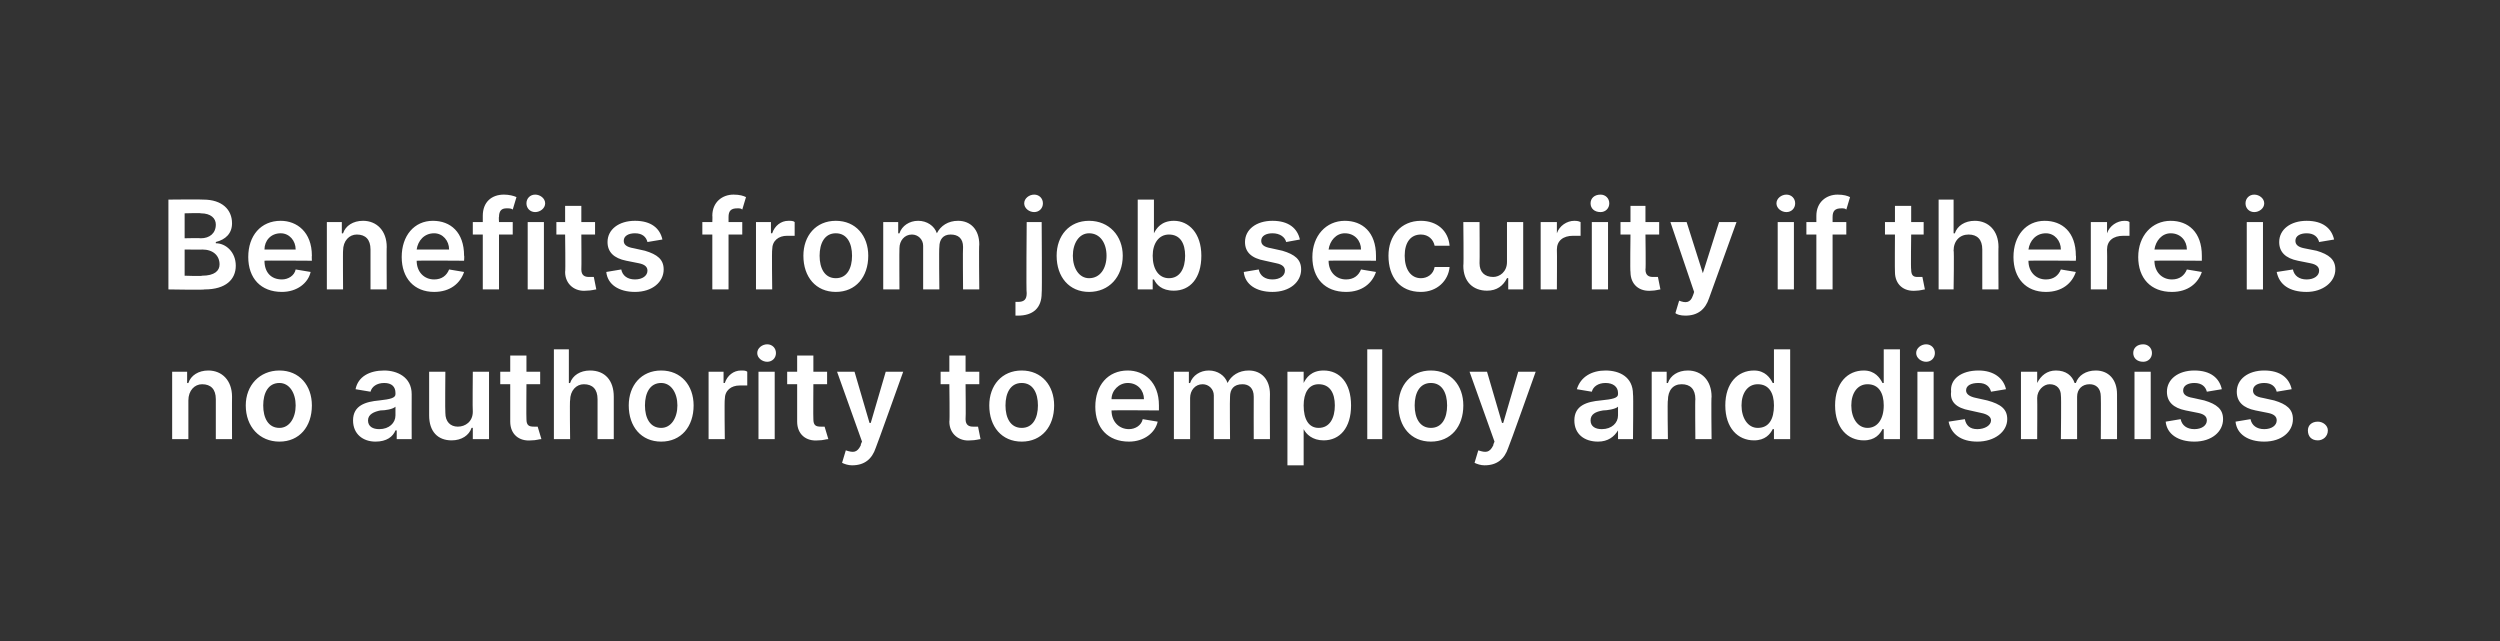 <?xml version="1.0" standalone="no"?><!DOCTYPE svg PUBLIC "-//W3C//DTD SVG 1.1//EN" "http://www.w3.org/Graphics/SVG/1.1/DTD/svg11.dtd"><svg xmlns="http://www.w3.org/2000/svg" version="1.1" width="200.4px" height="51.4px" viewBox="0 0 200.4 51.4"><rect x="0" y="0" width="200.4" height="51.4" fill="#333333" stroke="none"/><desc>Benefits from job security if there is no authority to employ and dismiss.</desc><defs/><g id="Polygon141918"><path d="m15.1 35.2h-1.3v-5.4h1.2v.9s.1.02.1 0c.2-.6.8-1 1.6-1c1.1 0 1.9.8 1.9 2.1c-.01-.03 0 3.4 0 3.4h-1.3V32c0-.8-.4-1.2-1.1-1.2c-.6 0-1.1.5-1.1 1.3v3.1zm4.6-2.7c0-1.6 1.1-2.8 2.7-2.8c1.6 0 2.6 1.2 2.6 2.8c0 1.7-1 2.9-2.6 2.9c-1.6 0-2.7-1.2-2.7-2.9zm4 0c0-1-.5-1.8-1.3-1.8c-.9 0-1.3.8-1.3 1.8c0 1 .4 1.8 1.3 1.8c.8 0 1.3-.8 1.3-1.8zm4.6 1.2c0-1.2 1-1.5 2.1-1.6c.9-.1 1.3-.2 1.3-.5v-.1c0-.5-.3-.8-.9-.8c-.6 0-1 .3-1.1.7l-1.2-.2c.2-1 1.1-1.5 2.3-1.5c1 0 2.2.5 2.2 1.9c-.01 0 0 3.6 0 3.6h-1.2v-.7h-.1c-.2.5-.7.9-1.6.9c-1 0-1.8-.6-1.8-1.7zm3.4-.4v-.7c-.2.2-.8.3-1.2.3c-.5.1-1 .3-1 .8c0 .5.4.7.9.7c.8 0 1.3-.5 1.3-1.1zm6.2-3.5h1.3v5.4h-1.3v-.9s-.05-.02-.1 0c-.2.6-.8 1-1.6 1c-1.1 0-1.8-.7-1.8-2v-3.5h1.3s-.03 3.27 0 3.3c0 .7.4 1.1 1 1.1c.6 0 1.2-.4 1.2-1.2c-.03-.05 0-3.2 0-3.2zm5.4 1h-1.1s-.02 2.81 0 2.8c0 .5.2.6.6.6h.3l.3 1c-.2 0-.4.1-.8.1c-1 .1-1.7-.5-1.7-1.5v-3h-.8v-1h.8v-1.3h1.3v1.3h1.1v1zm2.4 4.4h-1.3V28h1.2v2.7s.1.02.1 0c.2-.6.8-1 1.6-1c1.2 0 1.9.8 1.9 2.1v3.4h-1.3V32c0-.8-.4-1.2-1.1-1.2c-.6 0-1.1.5-1.1 1.3c-.04-.05 0 3.1 0 3.1zm4.7-2.7c0-1.6 1-2.8 2.6-2.8c1.6 0 2.6 1.2 2.6 2.8c0 1.7-1 2.9-2.6 2.9c-1.6 0-2.6-1.2-2.6-2.9zm3.9 0c0-1-.5-1.8-1.3-1.8c-.9 0-1.3.8-1.3 1.8c0 1 .4 1.8 1.3 1.8c.8 0 1.3-.8 1.3-1.8zm2.5-2.7h1.2v.9h.1c.2-.6.7-1 1.3-1c.2 0 .4 0 .5.1v1.1h-.6c-.7 0-1.2.4-1.2 1.1c-.04.04 0 3.2 0 3.2h-1.3v-5.4zm4 0h1.3v5.4h-1.3v-5.4zm-.1-1.5c0-.4.4-.7.8-.7c.4 0 .7.3.7.7c0 .4-.3.7-.7.7c-.4 0-.8-.3-.8-.7zm5.6 2.5h-1.1s-.02 2.81 0 2.8c0 .5.2.6.6.6h.3l.3 1c-.2 0-.4.1-.8.1c-1 .1-1.7-.5-1.7-1.5v-3h-.8v-1h.8v-1.3h1.3v1.3h1.1v1zm1.2 6.3l.3-1c.6.2.9.2 1.2-.4c-.03-.04.1-.3.1-.3l-2-5.6h1.4l1.2 4.1h.1l1.2-4.1h1.4s-2.18 6.11-2.2 6.1c-.3.9-.9 1.4-1.9 1.4c-.3 0-.6-.1-.8-.2zm11-6.3h-1.1s.03 2.81 0 2.8c0 .5.3.6.6.6h.4l.2 1c-.1 0-.4.1-.8.1c-.9.1-1.7-.5-1.7-1.5c.04.02 0-3 0-3h-.7v-1h.7v-1.3h1.3v1.3h1.1v1zm.8 1.7c0-1.6 1-2.8 2.6-2.8c1.6 0 2.6 1.2 2.6 2.8c0 1.7-1 2.9-2.6 2.9c-1.6 0-2.6-1.2-2.6-2.9zm3.9 0c0-1-.4-1.8-1.3-1.8c-.9 0-1.3.8-1.3 1.8c0 1 .4 1.8 1.3 1.8c.9 0 1.3-.8 1.3-1.8zm4.6.1c0-1.7 1-2.9 2.6-2.9c1.3 0 2.5.9 2.5 2.8v.4s-3.8-.03-3.8 0c0 .9.6 1.5 1.4 1.5c.5 0 1-.3 1.1-.8l1.2.2c-.2.9-1.1 1.6-2.3 1.6c-1.7 0-2.7-1.1-2.7-2.8zm3.9-.6c0-.7-.5-1.3-1.3-1.3c-.7 0-1.3.6-1.3 1.3h2.6zm2.4-2.2h1.2v.9s.1.02.1 0c.2-.6.8-1 1.5-1c.7 0 1.3.4 1.5 1c.3-.6.9-1 1.7-1c1 0 1.7.7 1.7 1.9c-.02-.01 0 3.6 0 3.6h-1.3s-.01-3.41 0-3.4c0-.7-.4-1-.9-1c-.7 0-1 .4-1 1c-.03.05 0 3.4 0 3.4h-1.3v-3.5c0-.5-.4-.9-.9-.9c-.6 0-1 .5-1 1.1v3.3h-1.3v-5.4zm9.1 0h1.3v.9s.03 0 0 0c.2-.4.6-1 1.6-1c1.3 0 2.2 1 2.2 2.8c0 1.8-.9 2.8-2.2 2.8c-.9 0-1.4-.5-1.6-.9c.03-.01 0 0 0 0v2.9h-1.3v-7.5zm2.5 4.5c.9 0 1.3-.8 1.3-1.8c0-1-.4-1.7-1.3-1.7c-.8 0-1.2.7-1.2 1.7c0 1.1.4 1.8 1.2 1.8zm5.1.9h-1.2V28h1.2v7.2zm1.3-2.7c0-1.6 1-2.8 2.6-2.8c1.6 0 2.6 1.2 2.6 2.8c0 1.7-1 2.9-2.6 2.9c-1.6 0-2.6-1.2-2.6-2.9zm3.9 0c0-1-.4-1.8-1.3-1.8c-.9 0-1.3.8-1.3 1.8c0 1 .4 1.8 1.3 1.8c.9 0 1.3-.8 1.3-1.8zm2.2 4.6l.3-1c.6.2.9.2 1.2-.4c-.02-.04.1-.3.1-.3l-2-5.6h1.4l1.2 4.1h.1l1.2-4.1h1.4s-2.17 6.11-2.2 6.1c-.3.9-.9 1.4-1.9 1.4c-.3 0-.6-.1-.8-.2zm8-3.4c0-1.2 1-1.5 2.1-1.6c1-.1 1.4-.2 1.4-.5v-.1c0-.5-.4-.8-1-.8c-.6 0-1 .3-1.1.7l-1.2-.2c.3-1 1.2-1.5 2.3-1.5c1.1 0 2.2.5 2.2 1.9c.04 0 0 3.6 0 3.6h-1.2v-.7s-.04 0 0 0c-.3.5-.8.9-1.6.9c-1.1 0-1.9-.6-1.9-1.7zm3.5-.4v-.7c-.2.2-.9.3-1.2.3c-.6.1-1 .3-1 .8c0 .5.4.7.9.7c.8 0 1.3-.5 1.3-1.1zm4 1.9h-1.3v-5.4h1.2v.9s.06.02.1 0c.2-.6.8-1 1.6-1c1.1 0 1.9.8 1.9 2.1c-.04-.03 0 3.4 0 3.4h-1.3s-.03-3.23 0-3.2c0-.8-.4-1.2-1.1-1.2c-.7 0-1.1.5-1.1 1.3c-.05-.05 0 3.1 0 3.1zm4.6-2.7c0-1.8 1-2.8 2.3-2.8c.9 0 1.3.6 1.5 1h.1V28h1.3v7.2h-1.3v-.8h-.1c-.2.4-.6.9-1.5.9c-1.3 0-2.3-1-2.3-2.8zm3.9 0c0-1-.4-1.7-1.3-1.7c-.8 0-1.3.7-1.3 1.7c0 1 .5 1.8 1.3 1.8c.9 0 1.3-.7 1.3-1.8zm4.9 0c0-1.8 1-2.8 2.3-2.8c.9 0 1.3.6 1.5 1h.1V28h1.3v7.2H151v-.8h-.1c-.2.4-.6.9-1.5.9c-1.3 0-2.3-1-2.3-2.8zm3.9 0c0-1-.4-1.7-1.3-1.7c-.8 0-1.3.7-1.3 1.7c0 1 .5 1.8 1.3 1.8c.8 0 1.3-.7 1.3-1.8zm2.7-2.7h1.3v5.4h-1.3v-5.4zm-.1-1.5c0-.4.4-.7.8-.7c.4 0 .7.3.7.7c0 .4-.3.7-.7.7c-.4 0-.8-.3-.8-.7zm6 3.1c-.1-.4-.4-.7-1-.7c-.6 0-1 .2-1 .6c0 .3.3.5.8.6l.9.2c1.1.3 1.6.7 1.6 1.5c0 1-1 1.8-2.4 1.8c-1.3 0-2.1-.6-2.3-1.6l1.3-.2c.1.5.4.8 1 .8c.6 0 1.1-.3 1.1-.7c0-.3-.3-.5-.8-.6l-.9-.2c-1.1-.2-1.6-.7-1.5-1.5c-.1-1 .8-1.7 2.2-1.7c1.2 0 2 .6 2.2 1.5l-1.2.2zm2.4-1.6h1.3v.9s.03.02 0 0c.3-.6.8-1 1.5-1c.8 0 1.3.4 1.5 1h.1c.2-.6.8-1 1.6-1c1 0 1.7.7 1.7 1.9c.01-.01 0 3.6 0 3.6h-1.3s.02-3.41 0-3.4c0-.7-.4-1-.9-1c-.6 0-1 .4-1 1v3.4h-1.3s.04-3.47 0-3.5c0-.5-.3-.9-.9-.9c-.5 0-1 .5-1 1.1c.02.03 0 3.3 0 3.3H162v-5.4zm9.1 0h1.3v5.4h-1.3v-5.4zm-.1-1.5c0-.4.3-.7.8-.7c.4 0 .7.3.7.7c0 .4-.3.7-.7.7c-.5 0-.8-.3-.8-.7zm5.9 3.1c-.1-.4-.4-.7-1-.7c-.5 0-.9.2-.9.6c0 .3.2.5.8.6l.9.2c1 .3 1.5.7 1.5 1.5c0 1-.9 1.8-2.3 1.8c-1.3 0-2.2-.6-2.3-1.6l1.2-.2c.1.5.5.8 1.1.8c.6 0 1-.3 1-.7c0-.3-.2-.5-.7-.6l-1-.2c-1-.2-1.5-.7-1.5-1.5c0-1 .9-1.7 2.2-1.7c1.3 0 2 .6 2.2 1.5l-1.2.2zm5.6 0c-.1-.4-.4-.7-1-.7c-.5 0-.9.2-.9.6c0 .3.2.5.8.6l.9.2c1 .3 1.5.7 1.5 1.5c0 1-.9 1.8-2.3 1.8c-1.3 0-2.2-.6-2.3-1.6l1.2-.2c.1.5.5.8 1.1.8c.6 0 1-.3 1-.7c0-.3-.2-.5-.7-.6l-1-.2c-1-.2-1.5-.7-1.5-1.5c0-1 .9-1.7 2.2-1.7c1.3 0 2 .6 2.2 1.5l-1.2.2zm2.5 3.1c0-.4.3-.7.8-.7c.4 0 .8.3.8.7c0 .5-.4.8-.8.8c-.5 0-.8-.3-.8-.8z" stroke="none" fill="#fff"/></g><g id="Polygon141917"><path d="m13.5 16s2.76-.03 2.8 0c1.5 0 2.3.8 2.3 1.9c0 .8-.5 1.3-1.3 1.5v.1c.8 0 1.6.7 1.6 1.8c0 1.1-.8 1.9-2.5 1.9c.02.05-2.9 0-2.9 0V16zm2.7 6.1c1 0 1.4-.4 1.4-.9c0-.7-.5-1.2-1.4-1.2c.05.02-1.4 0-1.4 0v2.1s1.41.05 1.4 0zm-.1-3c.7 0 1.2-.4 1.2-1.1c0-.5-.4-.9-1.2-.9c.03-.04-1.3 0-1.3 0v2s1.3-.03 1.3 0zm3.8 1.5c0-1.7 1-2.9 2.6-2.9c1.3 0 2.5.9 2.5 2.8c-.02-.02 0 .4 0 .4c0 0-3.82-.03-3.8 0c0 .9.5 1.5 1.4 1.5c.5 0 1-.3 1.1-.8l1.2.2c-.2.9-1.1 1.6-2.3 1.6c-1.7 0-2.7-1.1-2.7-2.8zm3.8-.6c0-.7-.5-1.3-1.2-1.3c-.8 0-1.3.6-1.3 1.3h2.5zm3.8 3.2h-1.3v-5.4h1.2v.9s.08.02.1 0c.2-.6.8-1 1.6-1c1.1 0 1.9.8 1.9 2.1c-.02-.03 0 3.4 0 3.4h-1.3V20c0-.8-.4-1.2-1.1-1.2c-.6 0-1.1.5-1.1 1.3c-.02-.05 0 3.1 0 3.1zm4.7-2.6c0-1.7 1-2.9 2.5-2.9c1.4 0 2.5.9 2.5 2.8c.03-.02 0 .4 0 .4c0 0-3.77-.03-3.8 0c0 .9.6 1.5 1.4 1.5c.6 0 1-.3 1.2-.8l1.2.2c-.3.9-1.1 1.6-2.4 1.6c-1.6 0-2.6-1.1-2.6-2.8zM36 20c0-.7-.5-1.3-1.2-1.3c-.8 0-1.3.6-1.4 1.3h2.6zm5.1-1.2H40v4.4h-1.3v-4.4h-.8v-1h.8v-.5c0-1.1.7-1.7 1.7-1.7c.4 0 .8.1 1 .2l-.3 1c-.1-.1-.3-.1-.5-.1c-.4 0-.6.2-.6.7c-.03-.04 0 .4 0 .4h1.1v1zm1.2-1h1.3v5.4h-1.3v-5.4zm-.1-1.5c0-.4.3-.7.7-.7c.4 0 .8.3.8.7c0 .4-.4.7-.8.7c-.4 0-.7-.3-.7-.7zm5.5 2.5h-1.1s.02 2.81 0 2.8c0 .5.3.6.6.6h.4l.2 1c-.1 0-.4.1-.8.1c-.9.1-1.7-.5-1.7-1.5c.04.02 0-3 0-3h-.7v-1h.7v-1.3h1.3v1.3h1.1v1zm4.2.6c-.1-.4-.4-.7-1-.7c-.5 0-.9.2-.9.6c0 .3.2.5.8.6l.9.2c1 .3 1.5.7 1.5 1.5c0 1-.9 1.8-2.3 1.8c-1.3 0-2.2-.6-2.3-1.6l1.2-.2c.1.5.5.8 1.1.8c.6 0 1-.3 1-.7c0-.3-.2-.5-.7-.6l-1-.2c-1-.2-1.5-.7-1.5-1.5c0-1 .9-1.7 2.2-1.7c1.3 0 2 .6 2.2 1.5l-1.2.2zm7.6-.6h-1.1v4.4h-1.3v-4.4h-.8v-1h.8s.02-.52 0-.5c0-1.1.8-1.7 1.7-1.7c.5 0 .8.1 1 .2l-.3 1c-.1-.1-.2-.1-.4-.1c-.5 0-.7.2-.7.7v.4h1.1v1zm1.1-1h1.2v.9h.1c.2-.6.7-1 1.3-1c.2 0 .4 0 .5.1v1.1h-.6c-.7 0-1.2.4-1.2 1.1c-.04.04 0 3.2 0 3.2h-1.3v-5.4zm3.8 2.7c0-1.6 1-2.8 2.6-2.8c1.6 0 2.6 1.2 2.6 2.8c0 1.7-1 2.9-2.6 2.9c-1.6 0-2.6-1.2-2.6-2.9zm3.9 0c0-1-.4-1.8-1.3-1.8c-.9 0-1.3.8-1.3 1.8c0 1 .4 1.8 1.3 1.8c.9 0 1.3-.8 1.3-1.8zm2.5-2.7h1.2v.9s.09.02.1 0c.2-.6.8-1 1.5-1c.7 0 1.3.4 1.5 1c.3-.6.9-1 1.7-1c1 0 1.7.7 1.7 1.9c-.04-.01 0 3.6 0 3.6h-1.3s-.03-3.41 0-3.4c0-.7-.4-1-1-1c-.6 0-.9.4-.9 1c-.04.05 0 3.4 0 3.4H74v-3.5c0-.5-.4-.9-.9-.9c-.6 0-1 .5-1 1.1c-.02.03 0 3.3 0 3.3h-1.3v-5.4zm12.7 0s.04 5.75 0 5.7c0 1.2-.7 1.8-1.9 1.8h-.2v-1.1h.2c.5 0 .7-.2.7-.7c-.05.03 0-5.7 0-5.7h1.2zm-1.4-1.5c0-.4.4-.7.8-.7c.4 0 .7.3.7.7c0 .4-.3.7-.7.7c-.4 0-.8-.3-.8-.7zm2.6 4.2c0-1.6 1-2.8 2.6-2.8c1.6 0 2.7 1.2 2.7 2.8c0 1.7-1.1 2.9-2.7 2.9c-1.6 0-2.6-1.2-2.6-2.9zm4 0c0-1-.5-1.8-1.4-1.8c-.8 0-1.3.8-1.3 1.8c0 1 .5 1.8 1.3 1.8c.9 0 1.4-.8 1.4-1.8zm2.5-4.5h1.3v2.7s.02 0 0 0c.2-.4.6-1 1.6-1c1.2 0 2.2 1 2.2 2.8c0 1.8-.9 2.8-2.2 2.8c-1 0-1.4-.5-1.6-.9h-.1v.8h-1.2V16zm2.5 6.3c.9 0 1.3-.8 1.3-1.8c0-1-.4-1.7-1.3-1.7c-.8 0-1.3.7-1.3 1.7c0 1.1.5 1.8 1.3 1.8zm9.4-2.9c-.1-.4-.5-.7-1.1-.7c-.5 0-.9.2-.9.6c0 .3.2.5.8.6l.9.2c1 .3 1.5.7 1.5 1.5c0 1-.9 1.8-2.3 1.8c-1.3 0-2.2-.6-2.3-1.6l1.2-.2c.1.5.5.8 1.1.8c.6 0 1-.3 1-.7c0-.3-.2-.5-.7-.6l-.9-.2c-1.1-.2-1.6-.7-1.6-1.5c0-1 .9-1.7 2.2-1.7c1.3 0 2 .6 2.2 1.5l-1.1.2zm2.1 1.2c0-1.7 1.1-2.9 2.6-2.9c1.4 0 2.5.9 2.5 2.8v.4s-3.79-.03-3.8 0c0 .9.6 1.5 1.4 1.5c.6 0 1-.3 1.2-.8l1.2.2c-.3.9-1.1 1.6-2.4 1.6c-1.7 0-2.7-1.1-2.7-2.8zm3.9-.6c0-.7-.5-1.3-1.3-1.3c-.7 0-1.2.6-1.3 1.3h2.6zm2.2.5c0-1.6 1-2.8 2.6-2.8c1.3 0 2.2.8 2.3 2H115c-.1-.5-.5-.9-1.1-.9c-.8 0-1.3.6-1.3 1.7c0 1.1.5 1.8 1.3 1.8c.5 0 1-.3 1.1-.9h1.2c-.1 1.1-1 2-2.3 2c-1.7 0-2.6-1.2-2.6-2.9zm9.5-2.7h1.3v5.4h-1.2v-.9s-.1-.02-.1 0c-.3.6-.8 1-1.6 1c-1.1 0-1.9-.7-1.9-2c.04-.03 0-3.5 0-3.5h1.3s.02 3.27 0 3.3c0 .7.4 1.1 1.1 1.1c.5 0 1.1-.4 1.1-1.2v-3.2zm2.7 0h1.3v.9s.04 0 0 0c.2-.6.8-1 1.4-1c.1 0 .3 0 .5.1v1.1h-.6c-.8 0-1.3.4-1.3 1.1c.02.04 0 3.2 0 3.2h-1.3v-5.4zm4.1 0h1.3v5.4h-1.3v-5.4zm-.1-1.5c0-.4.3-.7.8-.7c.4 0 .7.3.7.7c0 .4-.3.7-.7.7c-.5 0-.8-.3-.8-.7zm5.5 2.5h-1.1s.04 2.81 0 2.8c0 .5.3.6.6.6h.4l.2 1c-.1 0-.4.1-.7.1c-1 .1-1.7-.5-1.7-1.5c-.04.02 0-3 0-3h-.8v-1h.8v-1.3h1.2v1.3h1.1v1zm1.3 6.3l.3-1c.5.2.9.2 1.1-.4c.03-.04.1-.3.1-.3l-1.9-5.6h1.3l1.3 4.1l1.3-4.1h1.4l-2.2 6.1c-.3.9-.9 1.4-1.9 1.4c-.4 0-.7-.1-.8-.2zm8.2-7.3h1.3v5.4h-1.3v-5.4zm-.1-1.5c0-.4.4-.7.8-.7c.4 0 .7.3.7.7c0 .4-.3.7-.7.7c-.4 0-.8-.3-.8-.7zm5.6 2.5h-1.1v4.4h-1.3v-4.4h-.8v-1h.8v-.5c0-1.1.8-1.7 1.7-1.7c.5 0 .8.1 1 .2l-.3 1c-.1-.1-.2-.1-.4-.1c-.5 0-.7.2-.7.7v.4h1.1v1zm6.2 0h-1s-.04 2.81 0 2.8c0 .5.2.6.5.6h.4l.2 1c-.1 0-.4.1-.7.1c-1 .1-1.7-.5-1.7-1.5c-.02.02 0-3 0-3h-.8v-1h.8v-1.3h1.3v1.3h1v1zm2.4 4.4h-1.2V16h1.2v2.7s.08.02.1 0c.2-.6.8-1 1.6-1c1.1 0 1.9.8 1.9 2.1c-.02-.03 0 3.4 0 3.4h-1.3V20c0-.8-.4-1.2-1.1-1.2c-.7 0-1.2.5-1.2 1.3c.05-.05 0 3.1 0 3.1zm4.8-2.6c0-1.7 1-2.9 2.5-2.9c1.4 0 2.5.9 2.5 2.8c.03-.02 0 .4 0 .4c0 0-3.77-.03-3.8 0c0 .9.6 1.5 1.4 1.5c.6 0 1-.3 1.2-.8l1.2.2c-.3.9-1.1 1.6-2.4 1.6c-1.6 0-2.6-1.1-2.6-2.8zm3.8-.6c0-.7-.5-1.3-1.2-1.3c-.8 0-1.3.6-1.4 1.3h2.6zm2.4-2.2h1.3v.9s.04 0 0 0c.2-.6.8-1 1.4-1c.1 0 .3 0 .4.1v1.1h-.5c-.8 0-1.3.4-1.3 1.1c.02.04 0 3.2 0 3.2h-1.3v-5.4zm3.8 2.8c0-1.7 1.1-2.9 2.6-2.9c1.4 0 2.5.9 2.5 2.8v.4s-3.79-.03-3.8 0c0 .9.6 1.5 1.4 1.5c.6 0 1-.3 1.2-.8l1.2.2c-.3.9-1.1 1.6-2.4 1.6c-1.7 0-2.7-1.1-2.7-2.8zm3.9-.6c0-.7-.5-1.3-1.3-1.3c-.7 0-1.2.6-1.3 1.3h2.6zm4.8-2.2h1.3v5.4h-1.3v-5.4zm-.1-1.5c0-.4.3-.7.7-.7c.4 0 .8.3.8.7c0 .4-.4.7-.8.7c-.4 0-.7-.3-.7-.7zm5.9 3.1c-.1-.4-.4-.7-1-.7c-.5 0-.9.2-.9.6c0 .3.2.5.7.6l1 .2c1 .3 1.5.7 1.5 1.5c0 1-1 1.8-2.3 1.8c-1.4 0-2.2-.6-2.4-1.6l1.3-.2c.1.5.5.8 1.1.8c.6 0 1-.3 1-.7c0-.3-.2-.5-.7-.6l-1-.2c-1-.2-1.5-.7-1.5-1.5c0-1 .9-1.7 2.2-1.7c1.3 0 2 .6 2.2 1.5l-1.2.2z" stroke="none" fill="#fff"/></g></svg>